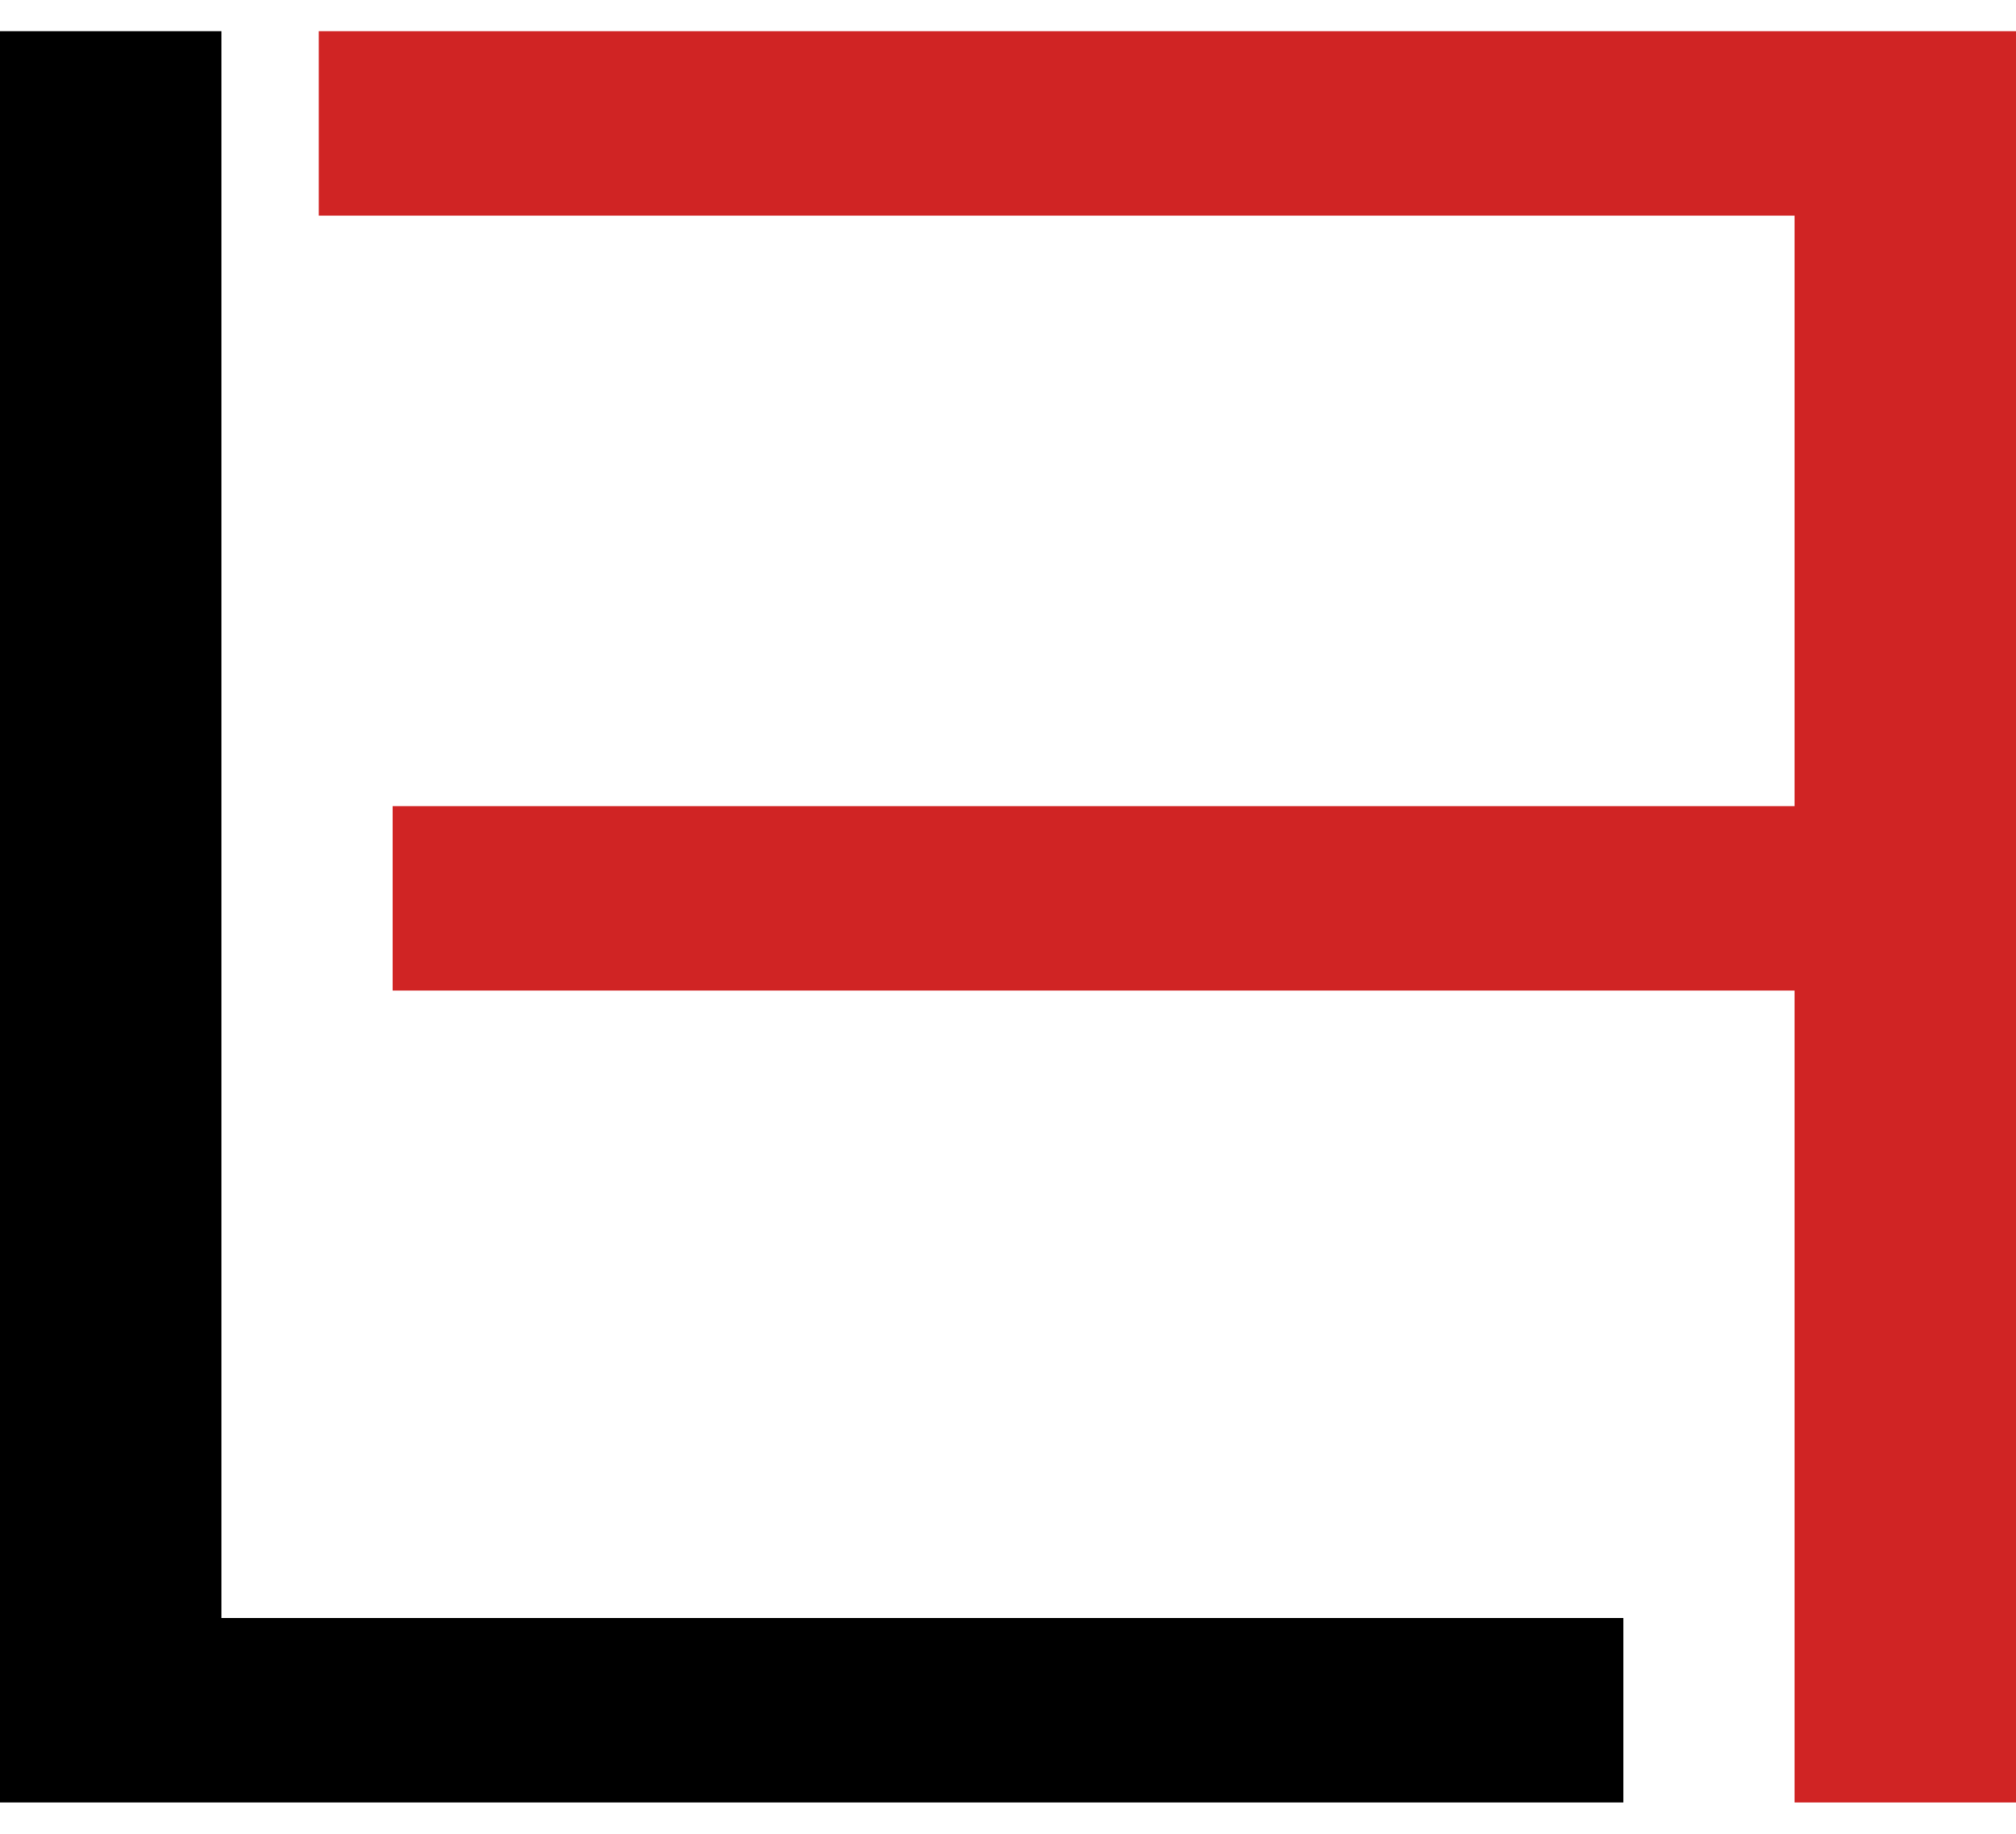 <!-- Generated by IcoMoon.io -->
<svg version="1.1" xmlns="http://www.w3.org/2000/svg" width="1126" height="1024" viewBox="0 0 1126 1024">
<title></title>
<g id="icomoon-ignore">
</g>
<path fill="#000" d="M0 1006.583v-989.166h123.646v886.128h783.089v103.038h-906.735z"></path>
<path fill="#d02424" d="M1126 1006.583v-989.166h-947.95v103.038h824.305v329.722h-783.089v103.038h783.089v453.368h123.646z"></path>
</svg>
